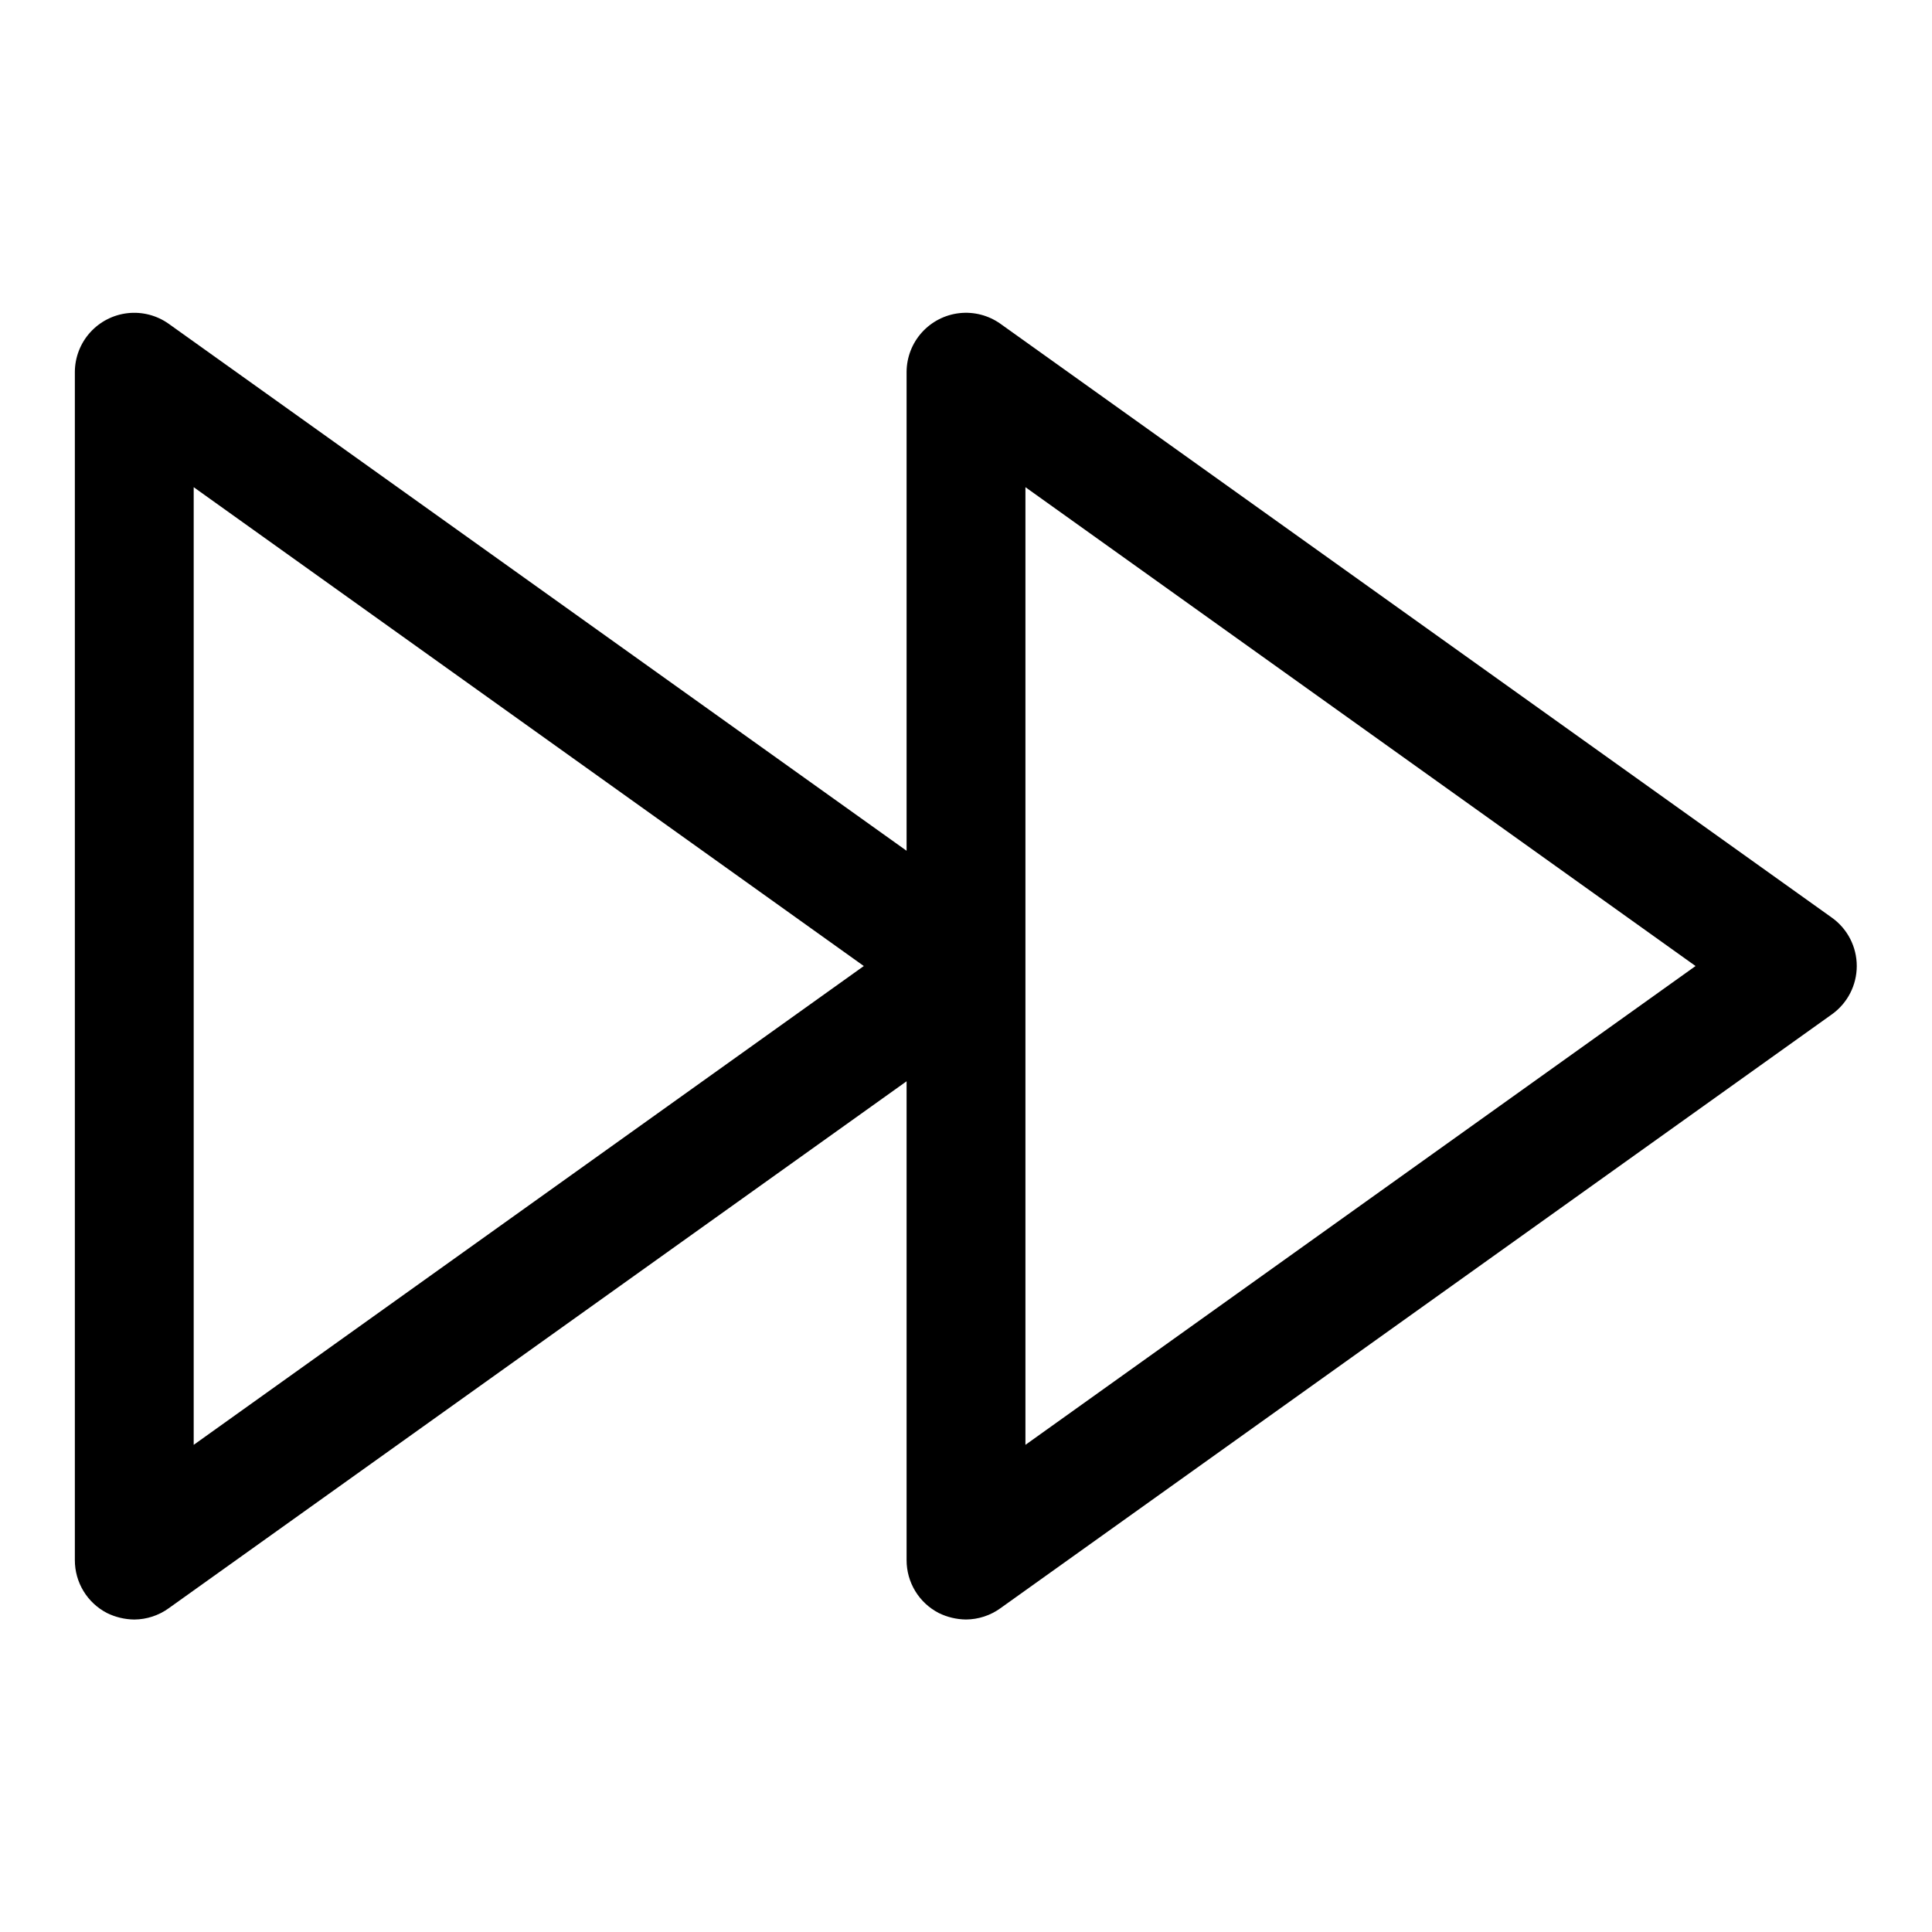 <?xml version="1.0" encoding="UTF-8"?>
<!-- Uploaded to: SVG Repo, www.svgrepo.com, Generator: SVG Repo Mixer Tools -->
<svg fill="#000000" width="800px" height="800px" version="1.1" viewBox="144 144 512 512" xmlns="http://www.w3.org/2000/svg">
 <path d="m629.55 387.25-220.42-157.44c-3.148-2.242-7.012-3.246-10.852-2.824-3.844 0.422-7.394 2.246-9.98 5.117s-4.023 6.594-4.043 10.461v126.9l-195.54-139.65c-3.148-2.242-7.012-3.246-10.855-2.824-3.84 0.422-7.394 2.246-9.98 5.117-2.586 2.871-4.023 6.594-4.043 10.461v314.88c-0.004 2.891 0.785 5.731 2.285 8.199 1.5 2.473 3.652 4.484 6.219 5.816 2.254 1.109 4.731 1.699 7.242 1.73 3.281-0.023 6.473-1.066 9.133-2.992l195.54-139.65v126.89c-0.004 2.891 0.785 5.731 2.285 8.199 1.5 2.473 3.648 4.484 6.219 5.816 2.254 1.109 4.727 1.699 7.242 1.73 3.281-0.023 6.473-1.066 9.129-2.992l220.42-157.44c4.09-2.961 6.512-7.703 6.512-12.75 0-5.051-2.422-9.793-6.512-12.754zm-434.22 139.65v-253.79l177.59 126.9zm220.42 0v-253.79l177.59 126.9z"/>
</svg>